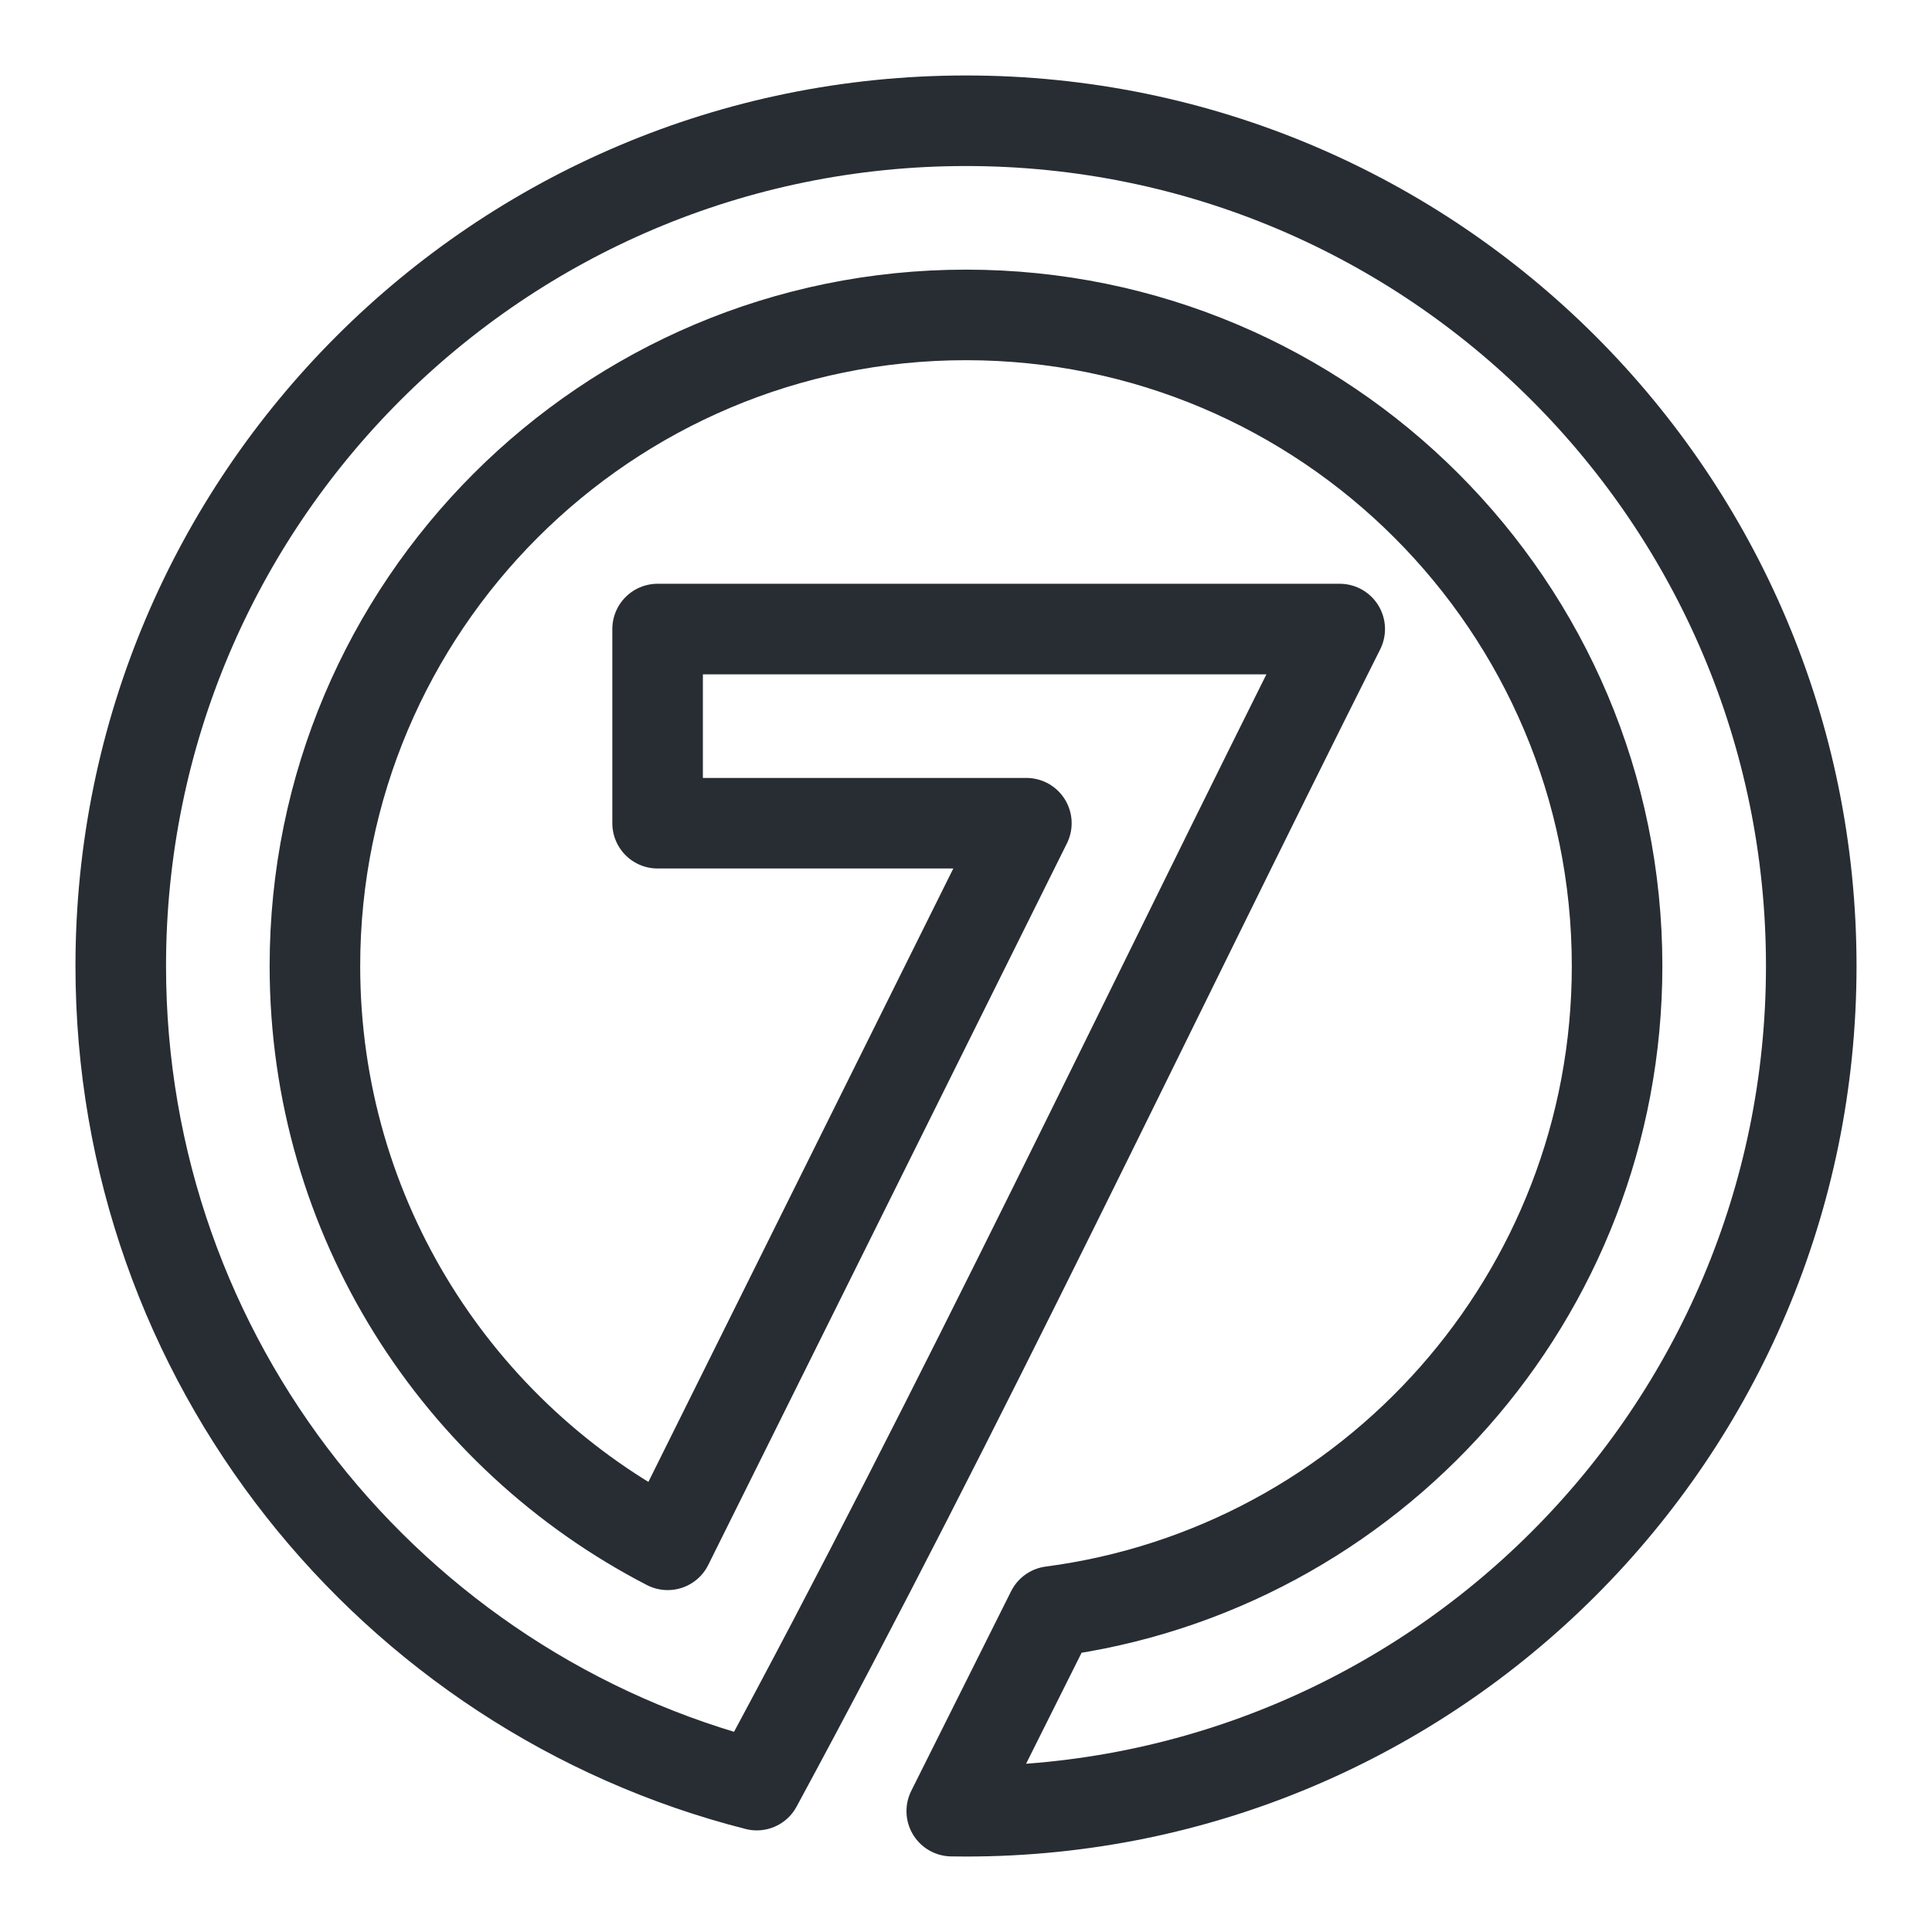 <svg width="32" height="32" viewBox="0 0 32 32" fill="none" xmlns="http://www.w3.org/2000/svg">
<path d="M16 2C23.732 2 30 8.268 30 16C30 23.732 23.732 30 16 30C15.921 30 15.843 29.999 15.764 29.998L17.418 26.691C22.703 25.997 26.784 21.475 26.784 16C26.784 10.044 21.956 5.216 16 5.216C10.044 5.216 5.216 10.044 5.216 16C5.216 20.175 7.589 23.795 11.059 25.587L17 13.635H10.892V10.419H22.19C18.985 16.8 15.933 23.287 12.534 29.567C6.478 28.025 2 22.536 2 16C2 8.268 8.268 2 16 2Z" stroke="#282D34" stroke-width="1.5" stroke-linejoin="round"/>
</svg>
